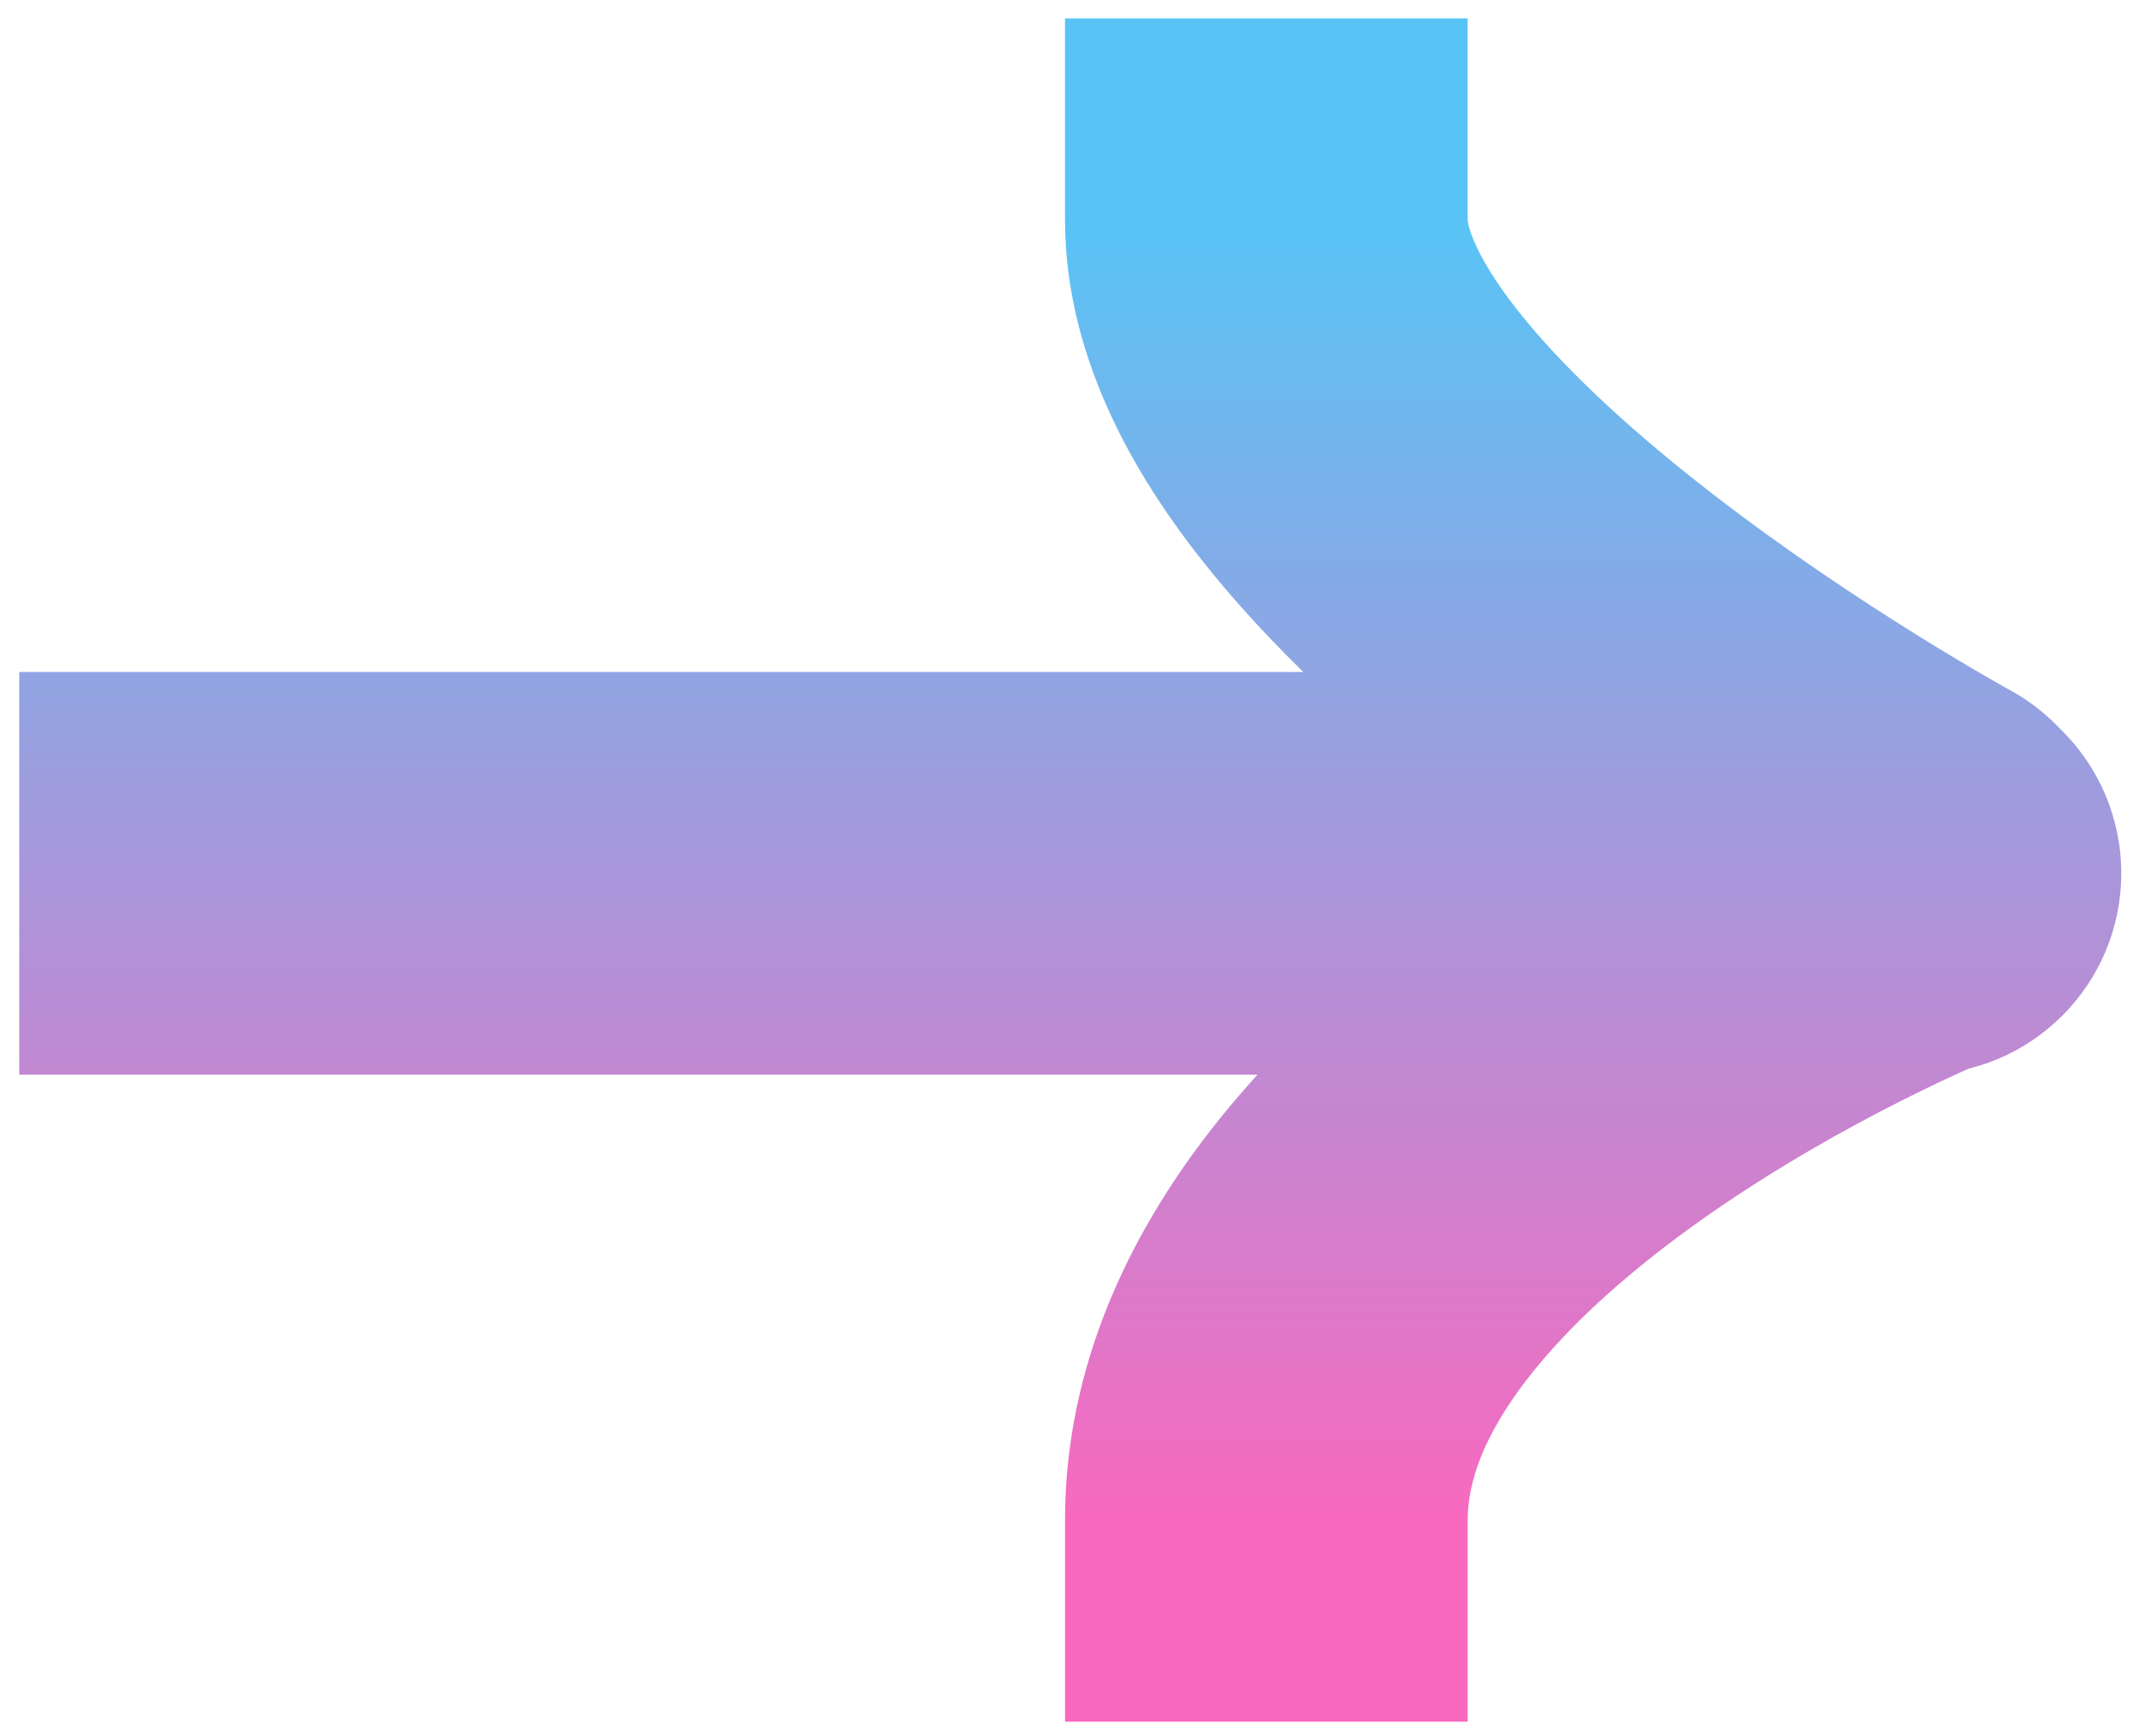 <svg width="85" height="69" viewBox="0 0 85 69" fill="none" xmlns="http://www.w3.org/2000/svg">
<path d="M8.765 26.704H0.765V42.704H8.765V26.704ZM76.295 42.704C80.714 42.704 84.295 39.122 84.295 34.704C84.295 30.285 80.714 26.704 76.295 26.704V42.704ZM58.322 8.73V0.73H42.322V8.73H58.322ZM72.204 41.466C76.082 43.581 80.942 42.152 83.058 38.273C85.173 34.394 83.744 29.535 79.865 27.419L72.204 41.466ZM42.322 60.416V68.416H58.322V60.416H42.322ZM8.765 42.704H76.034V26.704H8.765V42.704ZM76.034 42.704H76.295V26.704H76.034V42.704ZM42.322 8.73C42.322 14.432 45.342 19.3 48.138 22.732C51.093 26.36 54.839 29.636 58.287 32.3C61.782 35 65.237 37.275 67.796 38.864C69.082 39.664 70.16 40.301 70.927 40.744C71.31 40.965 71.617 41.139 71.834 41.261C71.942 41.321 72.028 41.369 72.09 41.404C72.121 41.421 72.147 41.434 72.165 41.445C72.175 41.45 72.183 41.454 72.189 41.458C72.192 41.46 72.195 41.461 72.198 41.462C72.199 41.463 72.2 41.464 72.201 41.464C72.202 41.465 72.204 41.466 76.034 34.443C79.865 27.419 79.866 27.42 79.867 27.42C79.867 27.421 79.868 27.421 79.869 27.421C79.87 27.422 79.87 27.422 79.87 27.422C79.87 27.422 79.869 27.421 79.866 27.42C79.86 27.417 79.848 27.41 79.831 27.4C79.796 27.381 79.737 27.349 79.657 27.304C79.498 27.214 79.252 27.075 78.932 26.89C78.293 26.521 77.362 25.971 76.238 25.273C73.976 23.868 71.003 21.906 68.07 19.639C65.09 17.336 62.407 14.915 60.542 12.625C59.62 11.494 59.021 10.544 58.673 9.799C58.324 9.056 58.322 8.725 58.322 8.73H42.322ZM76.034 34.704C73.037 27.286 73.035 27.287 73.033 27.288C73.032 27.288 73.03 27.289 73.028 27.29C73.025 27.291 73.022 27.293 73.017 27.294C73.009 27.297 73 27.301 72.988 27.306C72.966 27.315 72.937 27.327 72.902 27.341C72.833 27.37 72.739 27.409 72.623 27.459C72.391 27.557 72.068 27.696 71.667 27.875C70.867 28.233 69.749 28.751 68.42 29.421C65.78 30.749 62.206 32.721 58.581 35.266C54.998 37.782 51.084 41.052 48.002 45.051C44.912 49.063 42.322 54.262 42.322 60.416H58.322C58.322 58.908 58.946 57.063 60.677 54.816C62.416 52.559 64.93 50.358 67.775 48.361C70.578 46.393 73.432 44.81 75.614 43.712C76.695 43.168 77.586 42.755 78.192 42.484C78.494 42.349 78.724 42.251 78.868 42.19C78.94 42.159 78.991 42.138 79.018 42.126C79.032 42.12 79.04 42.117 79.043 42.116C79.044 42.116 79.043 42.116 79.041 42.117C79.04 42.117 79.039 42.118 79.037 42.118C79.037 42.119 79.035 42.119 79.035 42.12C79.033 42.12 79.031 42.121 76.034 34.704Z" fill="url(#paint0_linear_199_88)"/>
<defs>
<linearGradient id="paint0_linear_199_88" x1="42.53" y1="8.73" x2="42.53" y2="60.416" gradientUnits="userSpaceOnUse">
<stop stop-color="#58C4F6"/>
<stop offset="1" stop-color="#F869BF"/>
</linearGradient>
</defs>
</svg>
